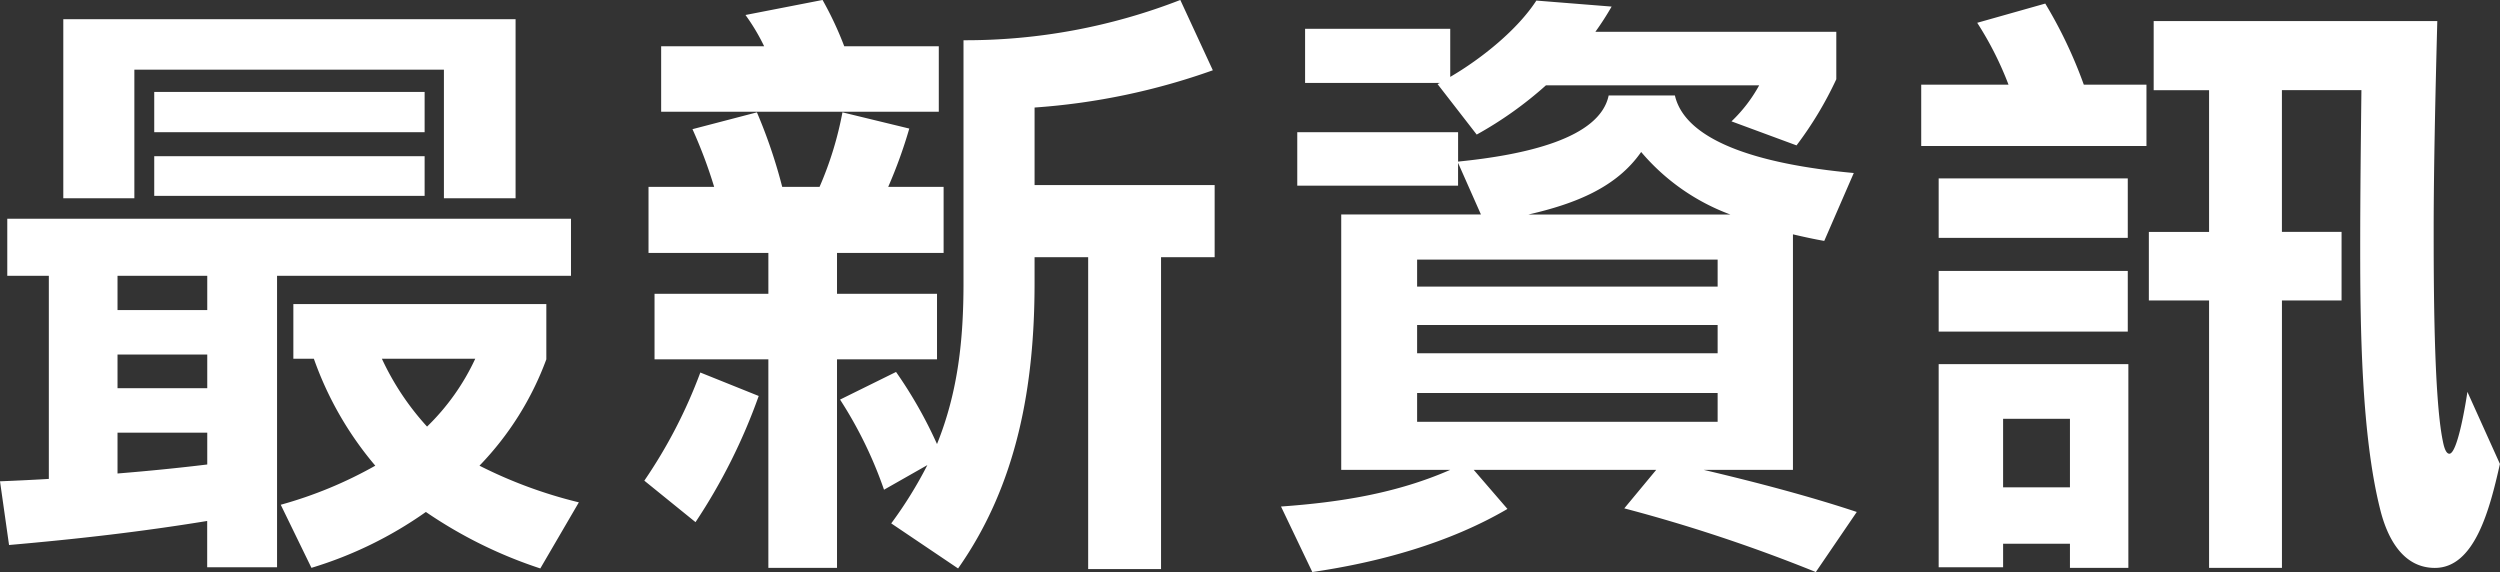 <svg xmlns="http://www.w3.org/2000/svg" viewBox="0 0 266.281 60.938">
  <rect x="0" y="0" width="266.281" height="60.938" fill="#333333" stroke="none"/>
  <defs>
    <style>
      .cls-1 {
        fill: #fff;
        fill-rule: evenodd;
      }
    </style>
  </defs>
  <path id="最新資訊_のコピー" data-name="最新資訊 のコピー" class="cls-1" d="M557.367,177.681h7.569v-13.7h32.972v13.7h7.633V158.607H557.367v19.074Zm9.686-11.329v4.288h28.8v-4.288h-28.8Zm0,6.848v4.225h28.8V173.2h-28.8Zm44.39,12.737v-6.08H551.4v6.08h4.426v21.634c-0.962.064-3.528,0.192-5.2,0.256l0.962,6.785c7.313-.64,14.049-1.408,21.105-2.56v4.928h7.441V185.937h31.3Zm-48.3,3.649v-3.649H572.7v3.649H563.14Zm18.731,5.184h2.181a36.184,36.184,0,0,0,6.543,11.393,44.575,44.575,0,0,1-10.071,4.161l3.271,6.72a42.277,42.277,0,0,0,12.188-5.952,48.059,48.059,0,0,0,12.188,6.016l4.106-7.04a48.878,48.878,0,0,1-10.585-3.905,32.393,32.393,0,0,0,7.121-11.329v-5.888H581.871v5.824Zm-18.731,3.137v-3.585H572.7v3.585H563.14Zm28.16-3.137h9.943A24.312,24.312,0,0,1,596.112,202,28.4,28.4,0,0,1,591.3,194.77Zm-28.16,7.873H572.7v3.392c-3.143.384-6.351,0.7-9.558,0.96v-4.352Zm87.478-41.155H640.547a36.418,36.418,0,0,0-2.309-4.929l-8.211,1.6a21.483,21.483,0,0,1,1.988,3.329H621.046v6.976h29.572v-6.976Zm-4.554,34.69-5.966,2.945a44.362,44.362,0,0,1,4.683,9.6L649.4,206.1a44.234,44.234,0,0,1-3.848,6.209l7.12,4.8c6.35-9.025,8.147-19.585,8.147-30.4v-2.751h5.709v33.218h7.762V183.954H680v-7.681h-19.18v-8.257a71.18,71.18,0,0,0,18.987-3.968l-3.464-7.489a63,63,0,0,1-23.093,4.289v25.857c0,6.017-.577,11.586-2.822,17.154A46.982,46.982,0,0,0,646.064,196.178Zm4.362-1.344v-6.976H639.777v-4.352h11.354v-7.041h-5.9a51.168,51.168,0,0,0,2.245-6.209l-7.12-1.728a36.782,36.782,0,0,1-2.438,7.937H633.94a55.136,55.136,0,0,0-2.694-7.937l-6.864,1.792a50.348,50.348,0,0,1,2.309,6.145H619.7v7.041h12.766v4.352H620.341v6.976h12.124v22.21h7.312v-22.21h10.649Zm-18.988,3.905-6.222-2.5a53.1,53.1,0,0,1-5.966,11.521l5.453,4.417A61.339,61.339,0,0,0,631.438,198.739Zm114.773-33.731v-5.057H720.552a31.443,31.443,0,0,0,1.732-2.688l-8.018-.64c-1.989,3.072-5.773,6.145-9.173,8.129v-5.121h-15.46v5.761H704l-0.256.128,4.169,5.376a40.328,40.328,0,0,0,7.377-5.248H738a15.693,15.693,0,0,1-2.95,3.84l6.928,2.56A38.71,38.71,0,0,0,746.211,165.008Zm2.181,46.084c-5-1.665-10.841-3.2-16.293-4.481h9.494v-25.09c1.09,0.256,2.245.512,3.335,0.7l3.144-7.232c-10.457-.96-17.962-3.521-19.052-8.257h-7.056c-0.963,4.608-8.981,6.336-16.037,7.041V170.64H688.8v5.7h17.127v-2.432l2.437,5.5H693.482v27.2h11.611c-5.709,2.5-11.739,3.457-18.025,3.905l3.335,6.976c7.056-1.024,14.562-3.072,20.784-6.72l-3.592-4.161h19.436l-3.4,4.1a169.269,169.269,0,0,1,20.4,6.784Zm-22.964-38.34a22.833,22.833,0,0,0,9.493,6.657H713.432C718.435,178.257,722.8,176.529,725.428,172.752ZM701.565,187.09v-2.88h32.009v2.88H701.565Zm0,7.1v-3.008h32.009v3.008H701.565Zm0,7.3v-3.072h32.009v3.072H701.565Zm71.012-35.907a48.466,48.466,0,0,0-4.106-8.641l-7.248,2.048a35.378,35.378,0,0,1,3.335,6.593h-9.3v6.528h23.991v-6.528h-6.671Zm21.1,15.681v-15.1h8.468c-0.065,5.632-.129,11.265-0.129,16.9,0,8.321.129,19.778,2.117,27.715,0.706,2.88,2.309,6.272,5.837,6.272,4.234,0,5.838-6.208,6.928-11.073l-3.464-7.68c-0.128.9-1.026,6.592-1.924,6.592-0.449,0-.641-1.088-0.706-1.408-0.962-4.736-.962-17.154-0.962-22.53,0-6.464.193-14.849,0.385-22.146H780.018v7.361h5.9v15.1h-6.414v7.3h6.414v28.482h7.762V188.562h6.351v-7.3h-6.351Zm-16.422-5.7H757.117v6.336h20.142v-6.336Zm0,9.856H757.117v6.465h20.142v-6.465ZM771.1,214.484v2.56h6.222v-21.7H757.117V216.98h6.864v-2.5h7.12Zm0-6.017h-7.12v-7.3h7.12v7.3Z" transform="translate(-550.625 -156.562)"/>
</svg>
